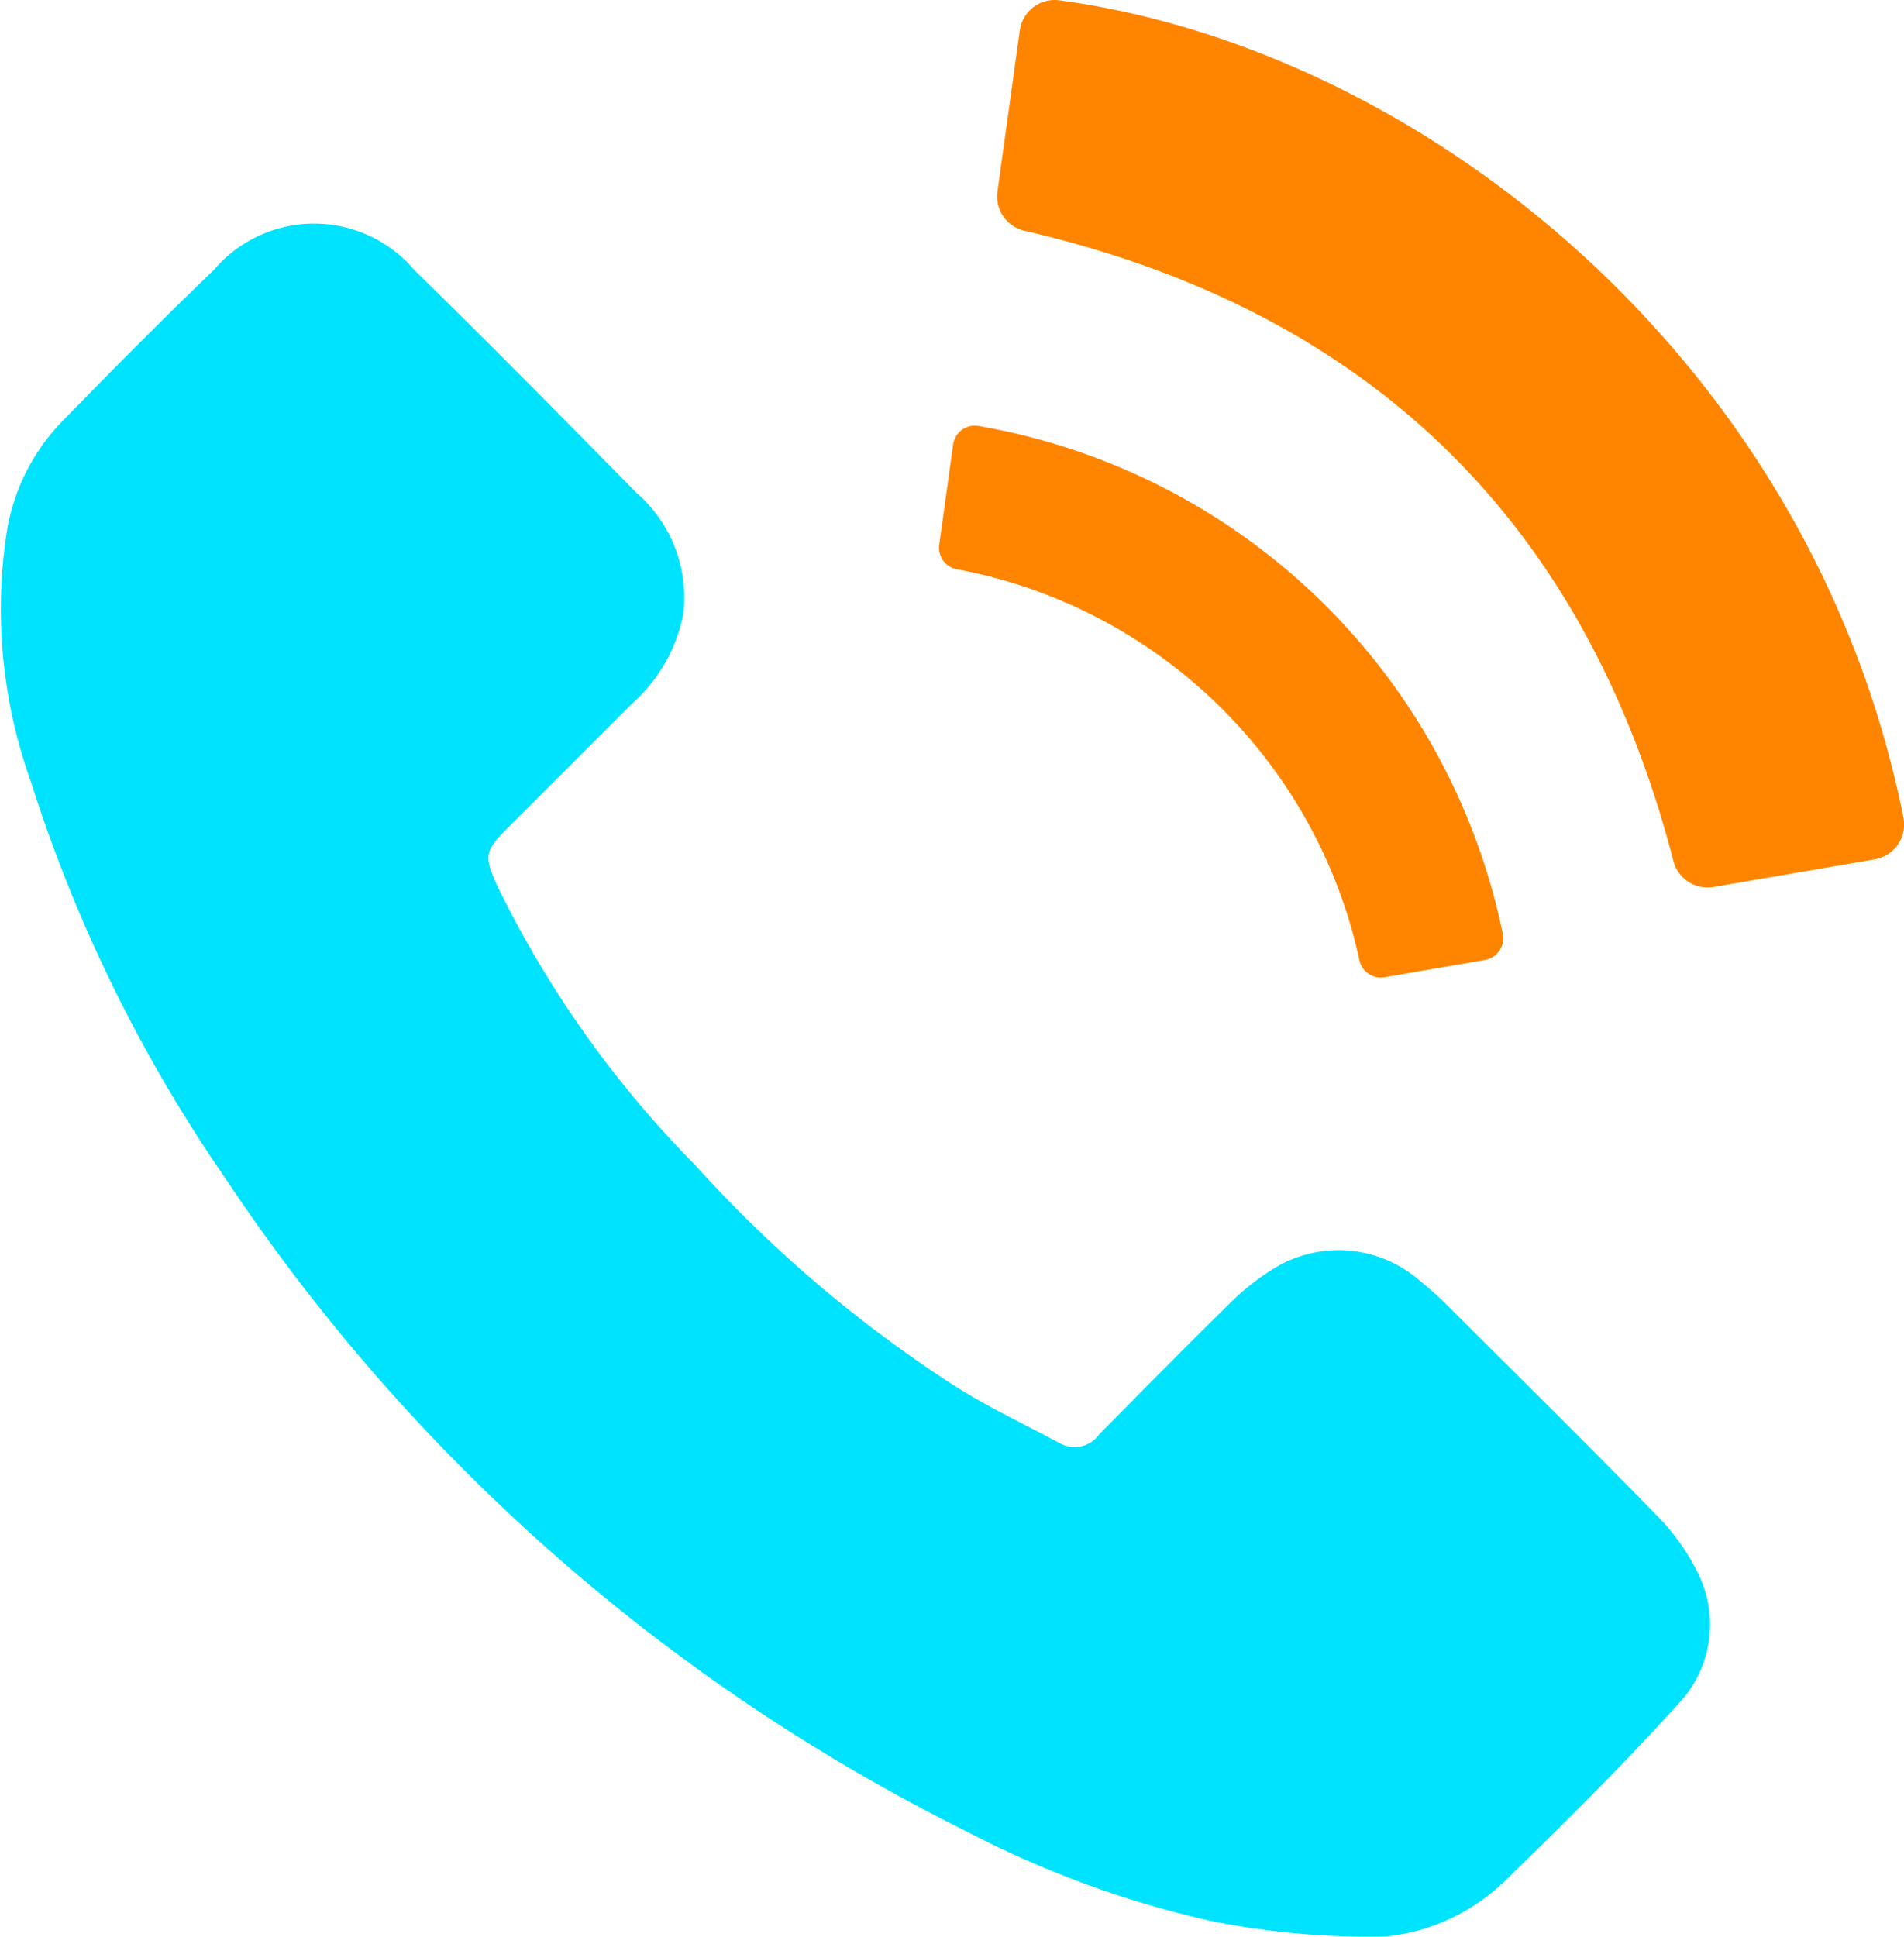 <svg xmlns="http://www.w3.org/2000/svg" width="45.493" height="46.269" viewBox="0 0 45.493 46.269"><g transform="translate(-491.635 -183.49)"><path d="M524.551,269.736a19.19,19.19,0,0,1-3.59-.3q-.233-.042-.464-.09a24.059,24.059,0,0,1-5.771-2.126,45.675,45.675,0,0,1-17.735-15.643,35.61,35.61,0,0,1-4.619-9.438,12.181,12.181,0,0,1-.562-6.048,4.935,4.935,0,0,1,1.31-2.555c1.193-1.221,2.393-2.437,3.625-3.618a3.144,3.144,0,0,1,4.8.013c1.791,1.747,3.545,3.532,5.3,5.314a3.306,3.306,0,0,1,1.116,2.891,3.847,3.847,0,0,1-1.227,2.144c-1,1-2,2-3,3-.519.519-.529.655-.234,1.319a25.185,25.185,0,0,0,4.748,6.707,30.854,30.854,0,0,0,6.241,5.3c.794.5,1.65.9,2.476,1.347a.725.725,0,0,0,.94-.225c1.026-1.035,2.047-2.074,3.087-3.095a5.776,5.776,0,0,1,1.026-.826,2.954,2.954,0,0,1,3.56.274c.216.177.427.362.624.559,1.667,1.663,3.344,3.317,4.987,5a5.261,5.261,0,0,1,1.02,1.42,2.746,2.746,0,0,1-.488,3.13c-1.3,1.438-2.682,2.81-4.075,4.162a4.782,4.782,0,0,1-2.918,1.382C524.7,269.734,524.639,269.735,524.551,269.736Z" transform="translate(0 -39.979)" fill="#00e3fe"/><path d="M695.062,282.523l-2.394.411a.524.524,0,0,1-.6-.384,12.114,12.114,0,0,0-9.645-9.366.523.523,0,0,1-.4-.581l.332-2.393a.524.524,0,0,1,.586-.449A15.474,15.474,0,0,1,695.489,281.9.526.526,0,0,1,695.062,282.523Z" transform="translate(-167.947 -76.098)" fill="#ff8500"/><path d="M714.7,204.02l-3.85.661a.843.843,0,0,1-.958-.618q-3.167-12.2-15.51-15.061a.841.841,0,0,1-.643-.935l.534-3.848a.843.843,0,0,1,.943-.722c8.62,1.158,17.969,8.537,20.171,19.526A.845.845,0,0,1,714.7,204.02Z" transform="translate(-178.272 0)" fill="#ff8500"/></g></svg>